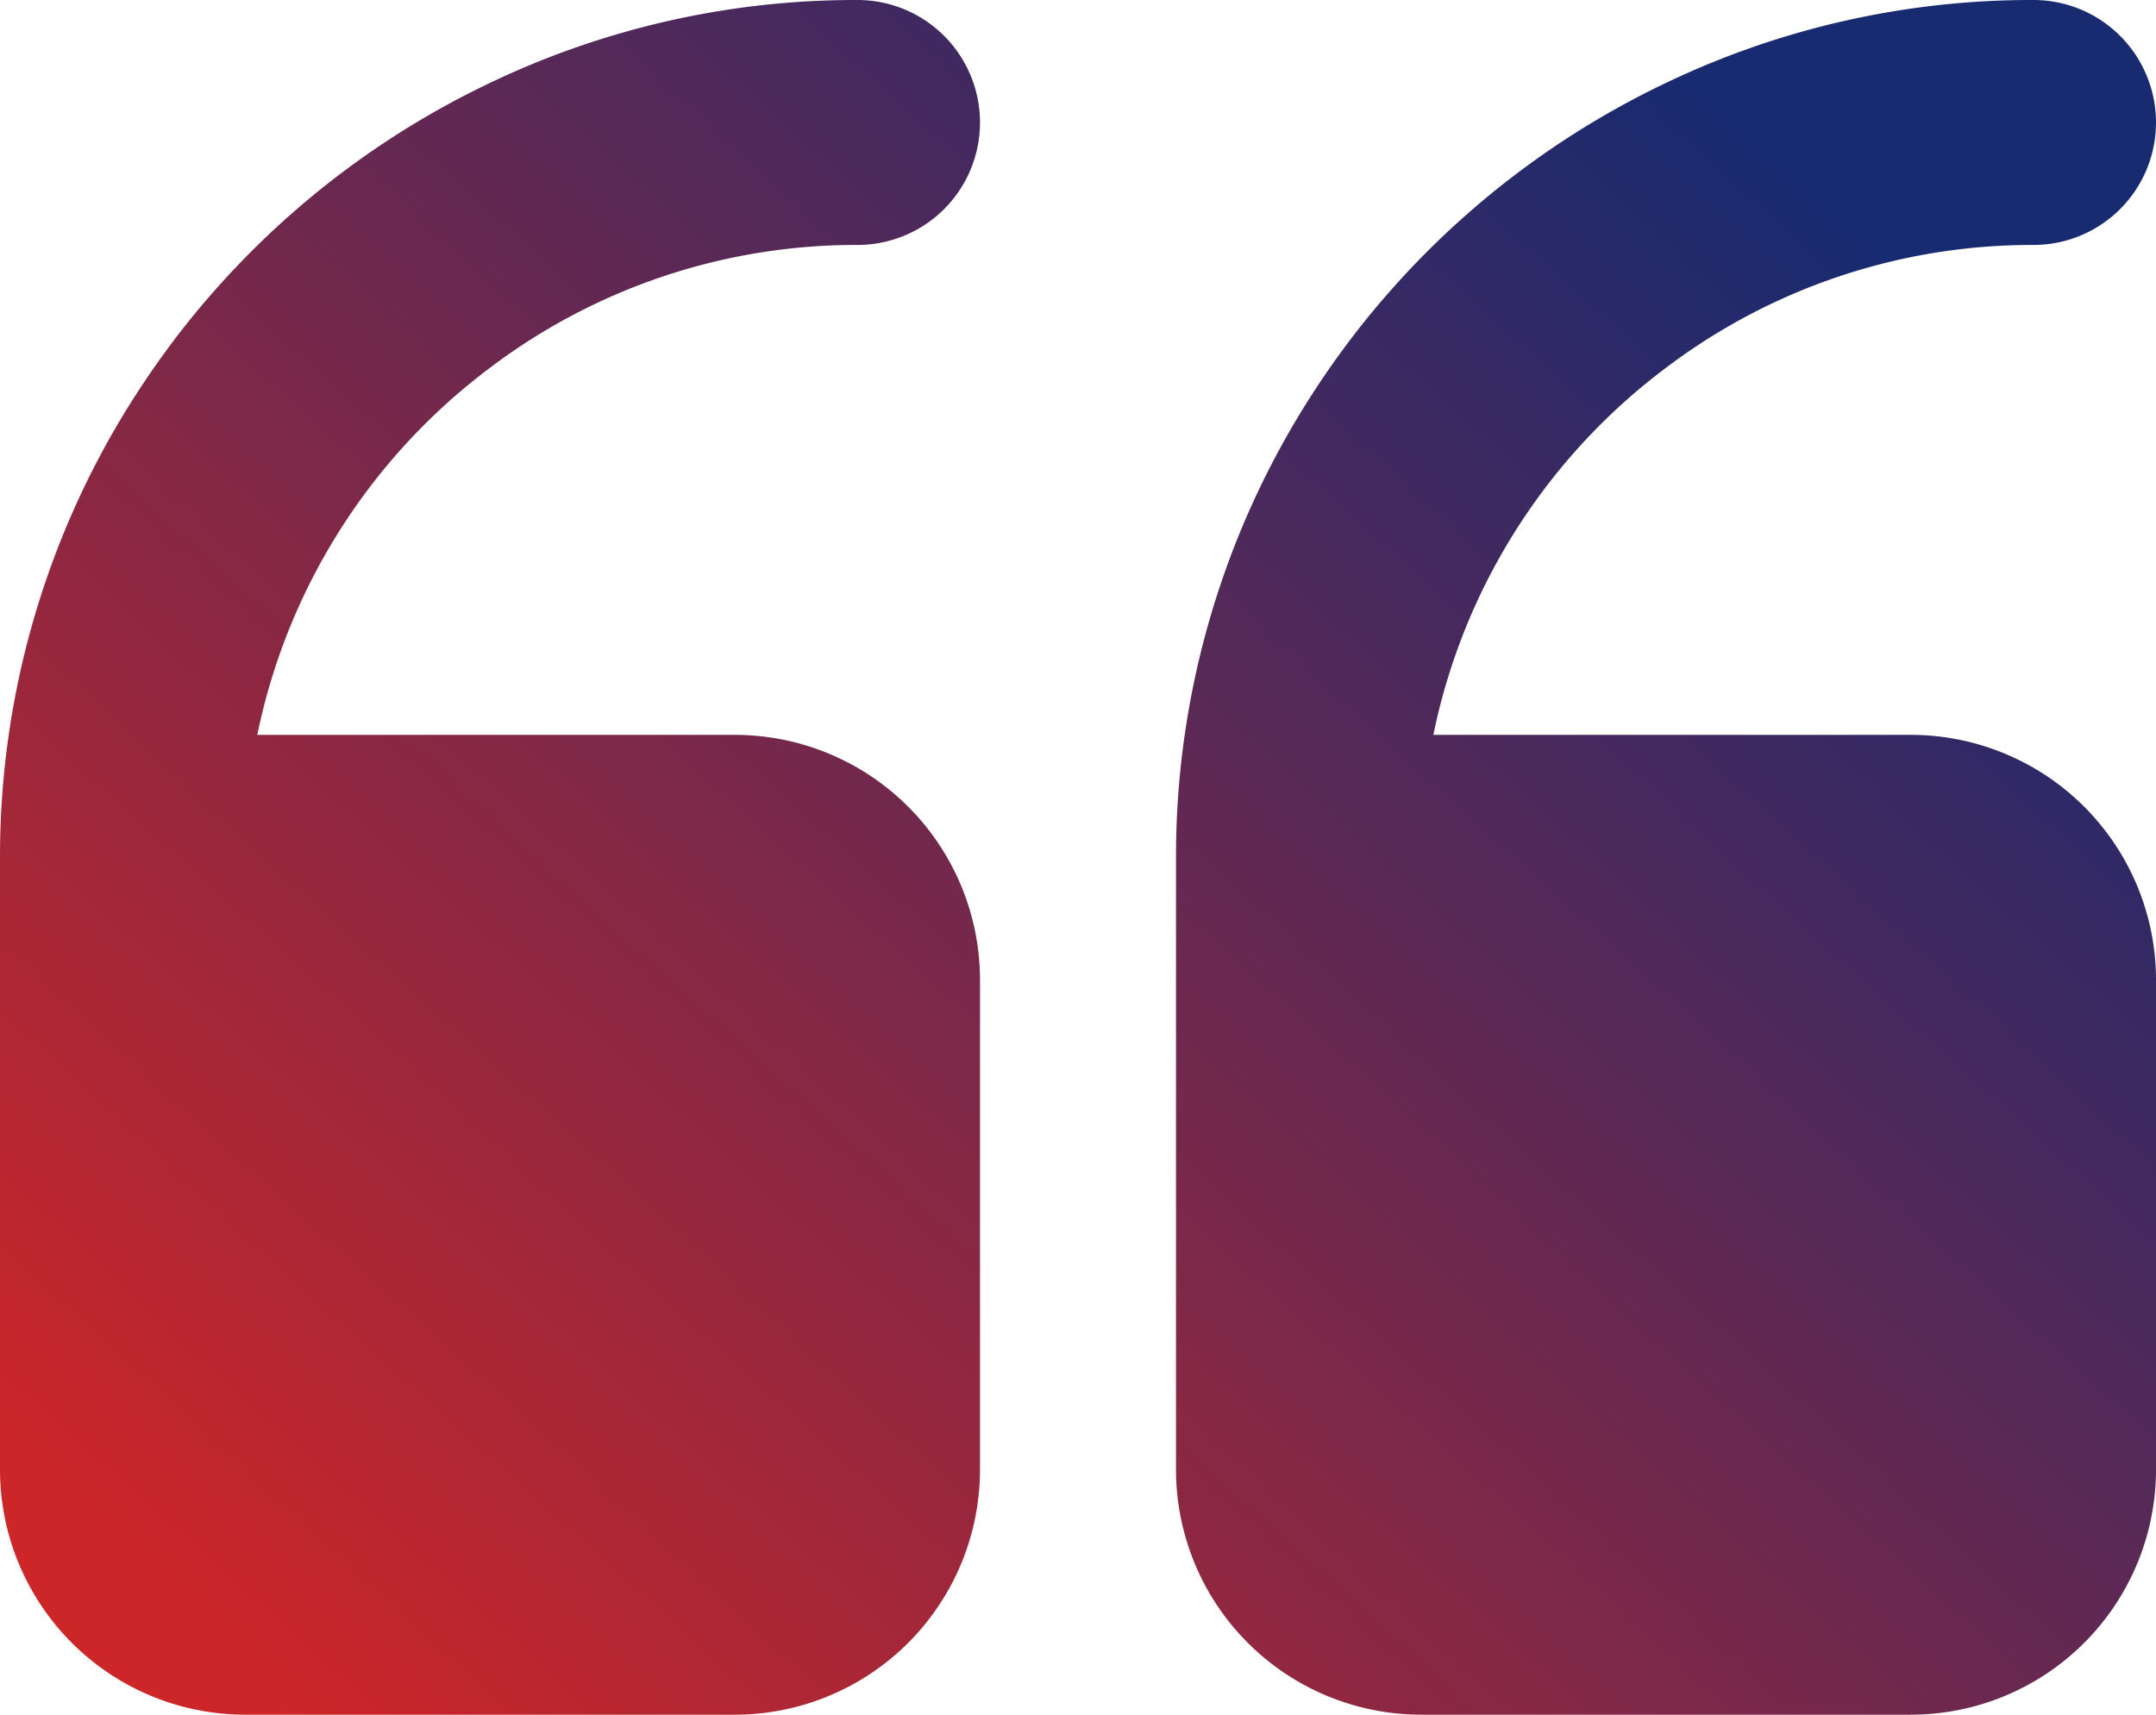 <?xml version="1.0" encoding="utf-8"?>
<svg xmlns="http://www.w3.org/2000/svg" xmlns:xlink="http://www.w3.org/1999/xlink" width="44" height="35" viewBox="0 0 44 35">
  <defs>
    <linearGradient id="linear-gradient" y1="1" x2="1" gradientUnits="objectBoundingBox">
      <stop offset="0" stop-color="#cd2628"/>
      <stop offset="0.855" stop-color="#182a70"/>
      <stop offset="1" stop-color="#182a70"/>
    </linearGradient>
  </defs>
  <path id="Union_62" data-name="Union 62" d="M-1744,35a5.005,5.005,0,0,1-5-5V17.5a17.411,17.411,0,0,1,2.784-9.462A17.574,17.574,0,0,1-1739,1.692,17.275,17.275,0,0,1-1731.5,0a2.5,2.5,0,0,1,2.5,2.5,2.5,2.5,0,0,1-2.5,2.5,12.374,12.374,0,0,0-7.5,2.507A12.492,12.492,0,0,0-1743.748,15H-1734a5.005,5.005,0,0,1,5,5V30a5.005,5.005,0,0,1-5,5Zm-24,0a5.005,5.005,0,0,1-5-5V17.5a17.412,17.412,0,0,1,2.785-9.462A17.566,17.566,0,0,1-1763,1.692,17.278,17.278,0,0,1-1755.5,0a2.5,2.5,0,0,1,2.5,2.5,2.5,2.5,0,0,1-2.5,2.5,12.375,12.375,0,0,0-7.5,2.507A12.5,12.5,0,0,0-1767.749,15H-1758a5.005,5.005,0,0,1,5,5V30a5.005,5.005,0,0,1-5,5Z" transform="translate(1773)" fill="url(#linear-gradient)"/>
</svg>

